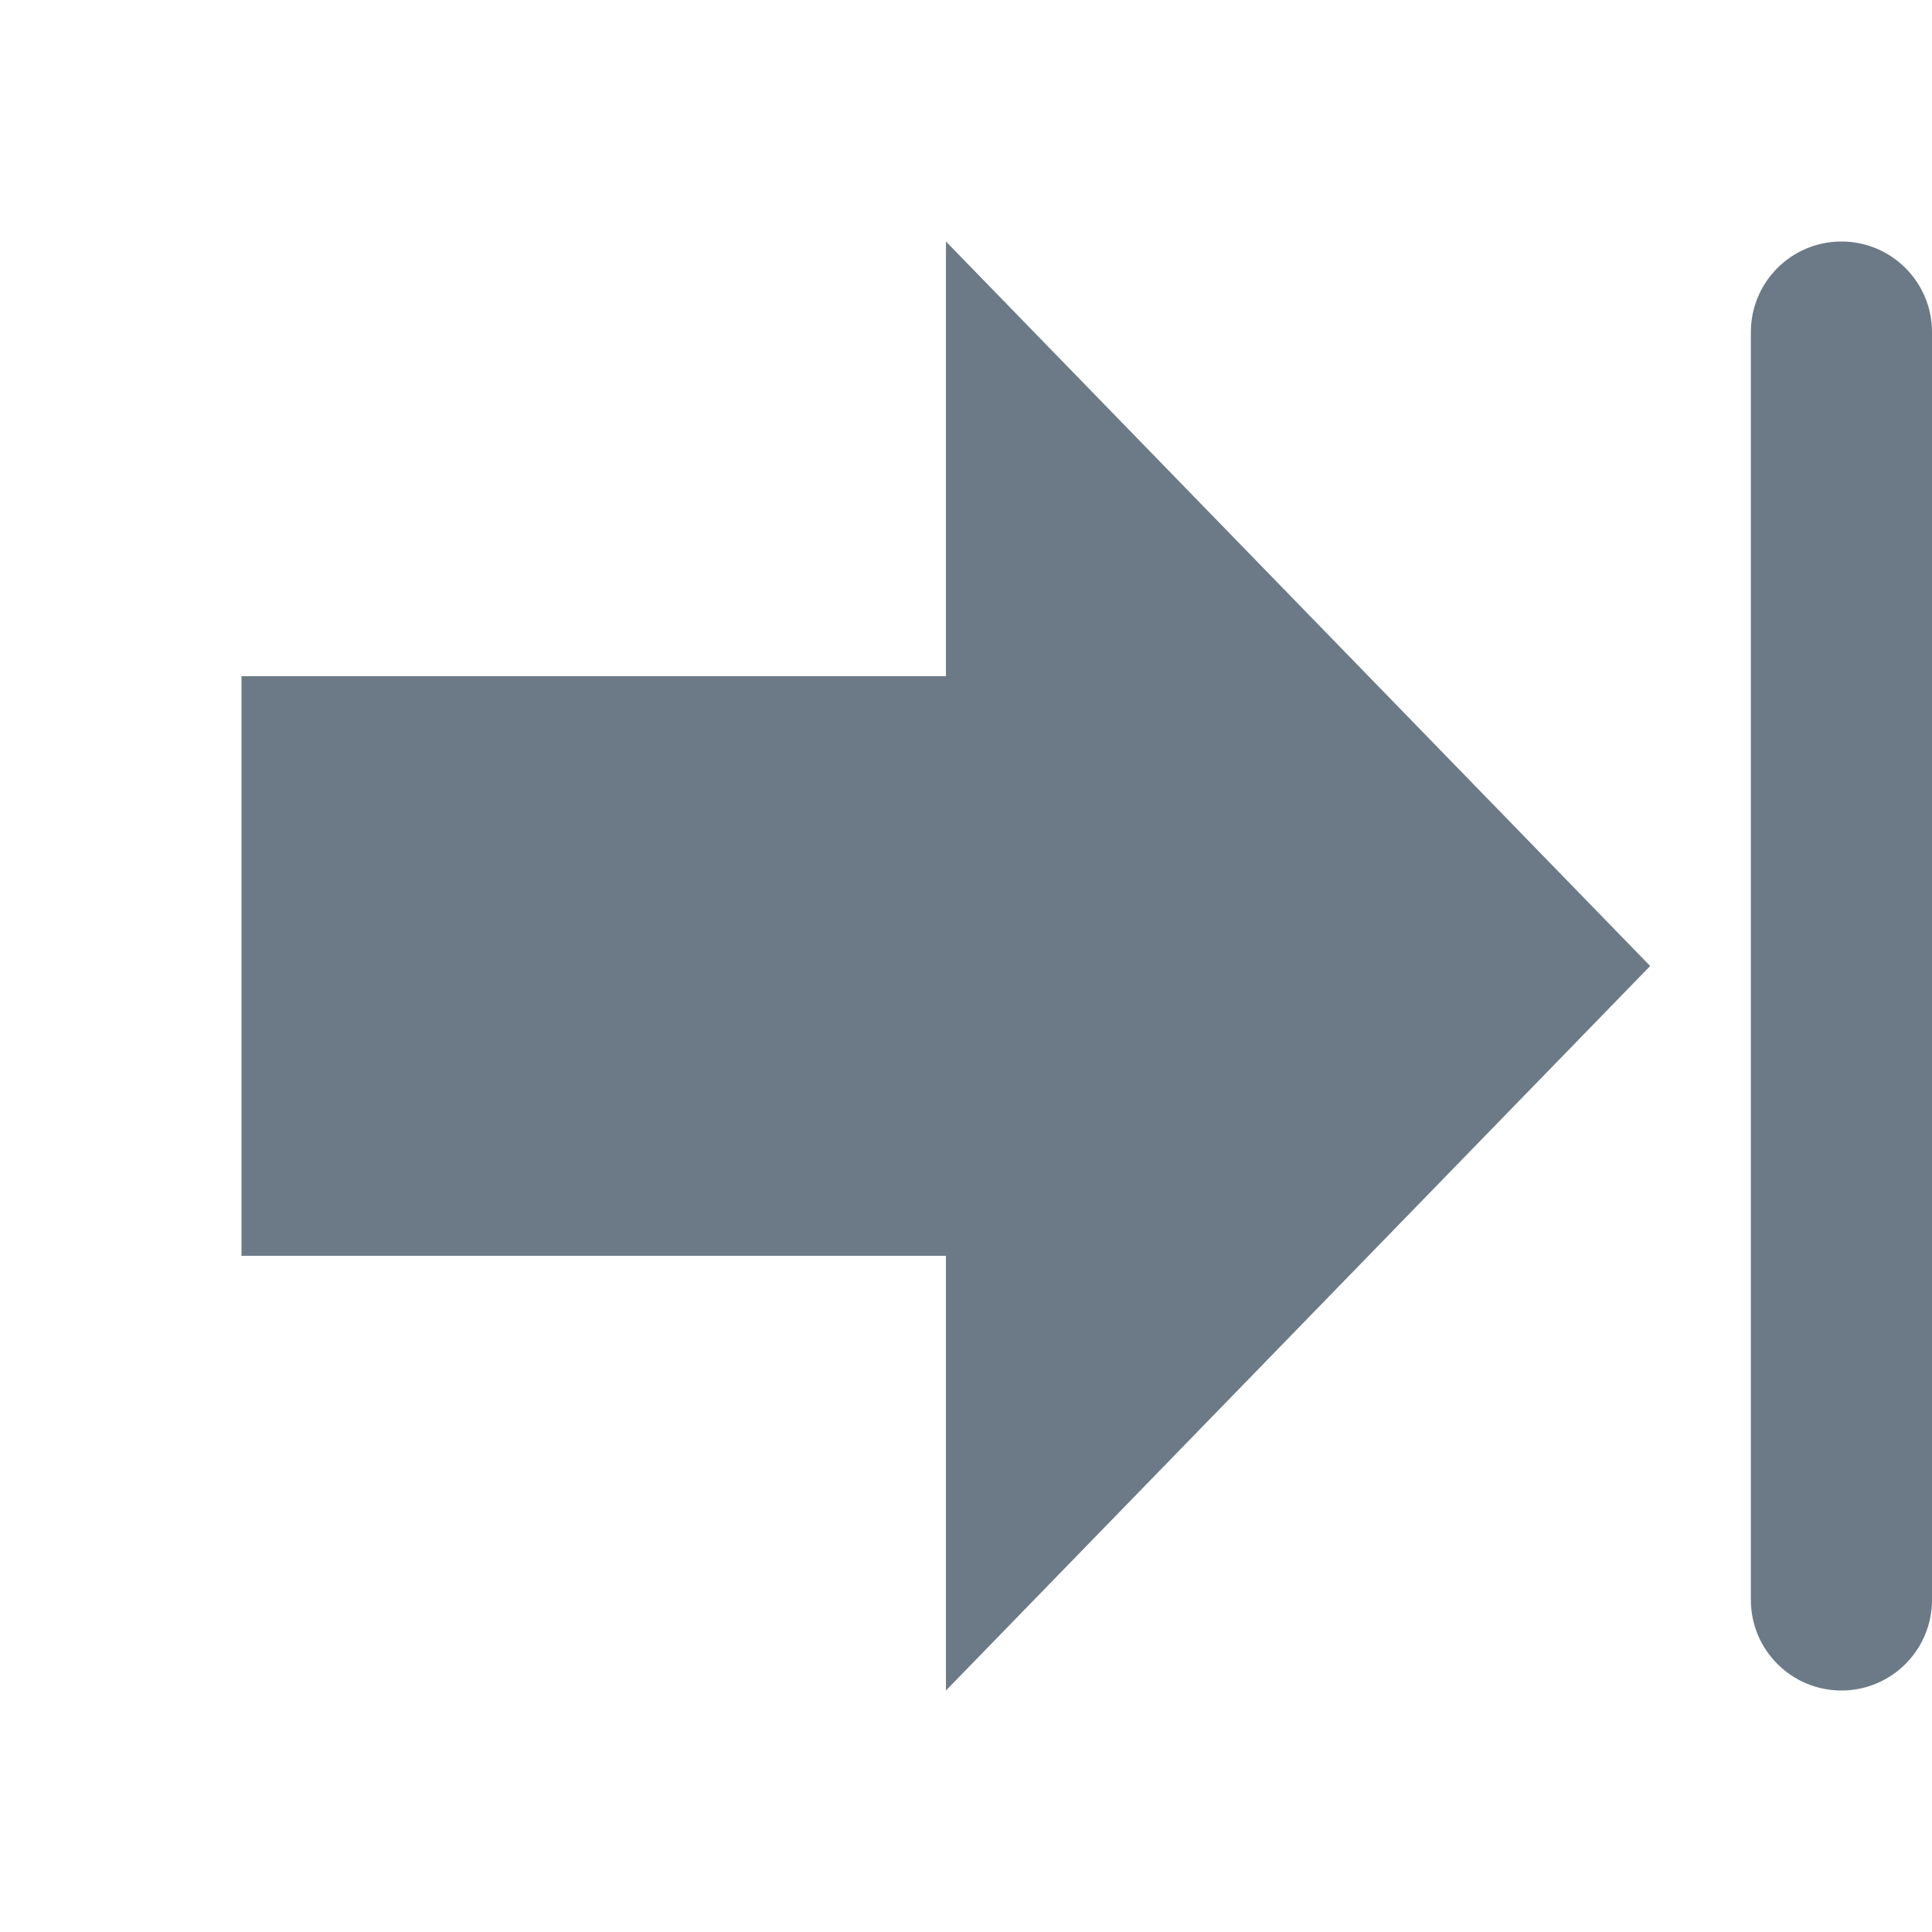 <?xml version="1.0" encoding="UTF-8"?>
<svg width="8px" height="8px" viewBox="0 0 8 8" version="1.1" xmlns="http://www.w3.org/2000/svg" xmlns:xlink="http://www.w3.org/1999/xlink">
    <title>ena_r_stop_arrow</title>
    <g id="ena_r_stop_arrow" stroke="none" stroke-width="1" fill="none" fill-rule="evenodd">
        <path d="M3.917,1 L3.917,2.8 L1,2.8 L1,5.2 L3.917,5.2 L3.917,7 L6.833,4 L3.917,1 Z M7.625,1 C7.832,1 8,1.168 8,1.375 L8,6.625 C8,6.832 7.832,7 7.625,7 C7.418,7 7.25,6.832 7.25,6.625 L7.25,1.375 C7.25,1.168 7.418,1 7.625,1 Z" id="Shape" fill="#6B7A86"></path>
    </g>
</svg>
